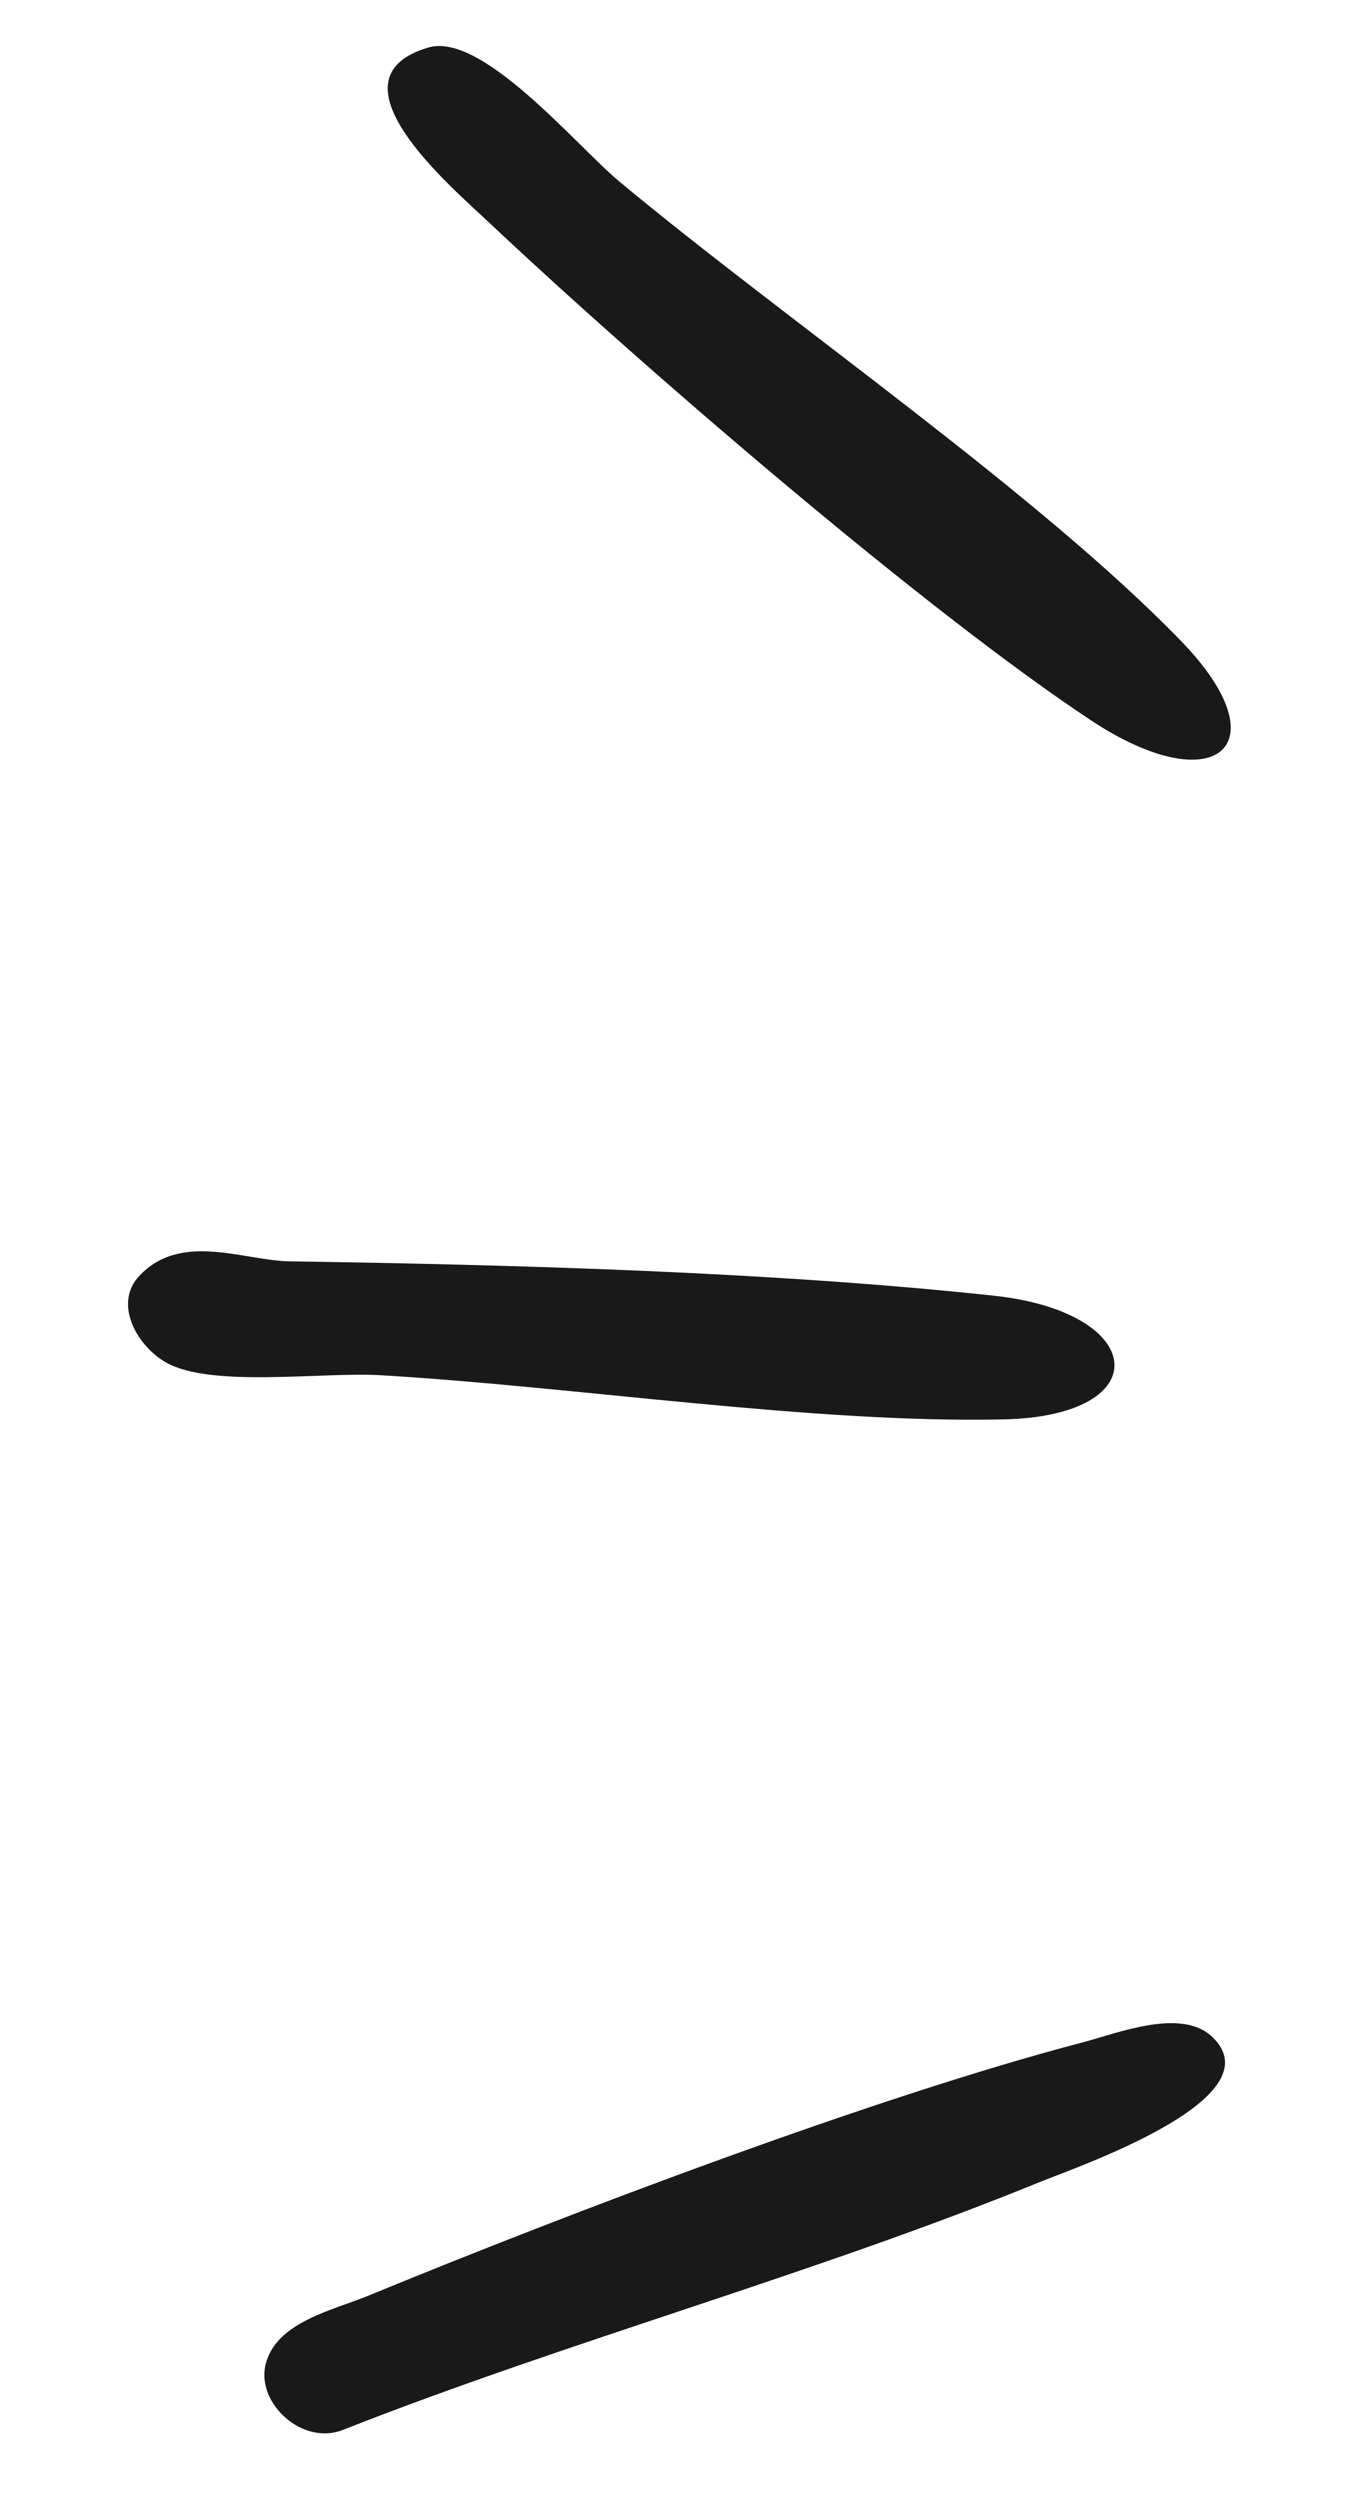 <svg xmlns="http://www.w3.org/2000/svg" id="b" data-name="Layer 2" width="120" height="220" viewBox="0 0 120 220"><g id="c" data-name="Layer 1"><g><g><path d="M37.721,4.179c4.728-1.389,13.075,8.692,16.805,11.794,14.67,12.202,36.951,27.489,49.511,40.489,8.925,9.238,2.905,14.118-7.948,6.948-14.775-9.763-39.879-31.437-53.104-43.896-3.347-3.153-14.509-12.618-5.265-15.335Z" fill="#191919"></path><g><path d="M106.746,179.251c5.638,5.417-11.928,11.421-15.228,12.767-19.828,8.086-41.28,13.914-61.279,21.779-3.615,1.476-7.755-2.367-6.836-5.822.978-3.675,5.906-4.684,9.081-5.991,17.601-7.247,44.652-17.506,62.755-22.246,3.194-.836,8.779-3.109,11.507-.487Z" fill="#191919"></path><path d="M12.27,112.263c3.668-3.901,9.203-1.333,13.24-1.273,19.759.296,42.398.92,61.978,3.021,13.564,1.455,14.454,10.579.903,10.886-16.724.379-37.714-2.878-54.901-3.887-5.151-.302-14.889,1.136-18.876-1.123-2.528-1.432-4.673-5.147-2.344-7.624Z" fill="#191919"></path></g></g><rect width="120" height="220" fill="none"></rect></g></g></svg>